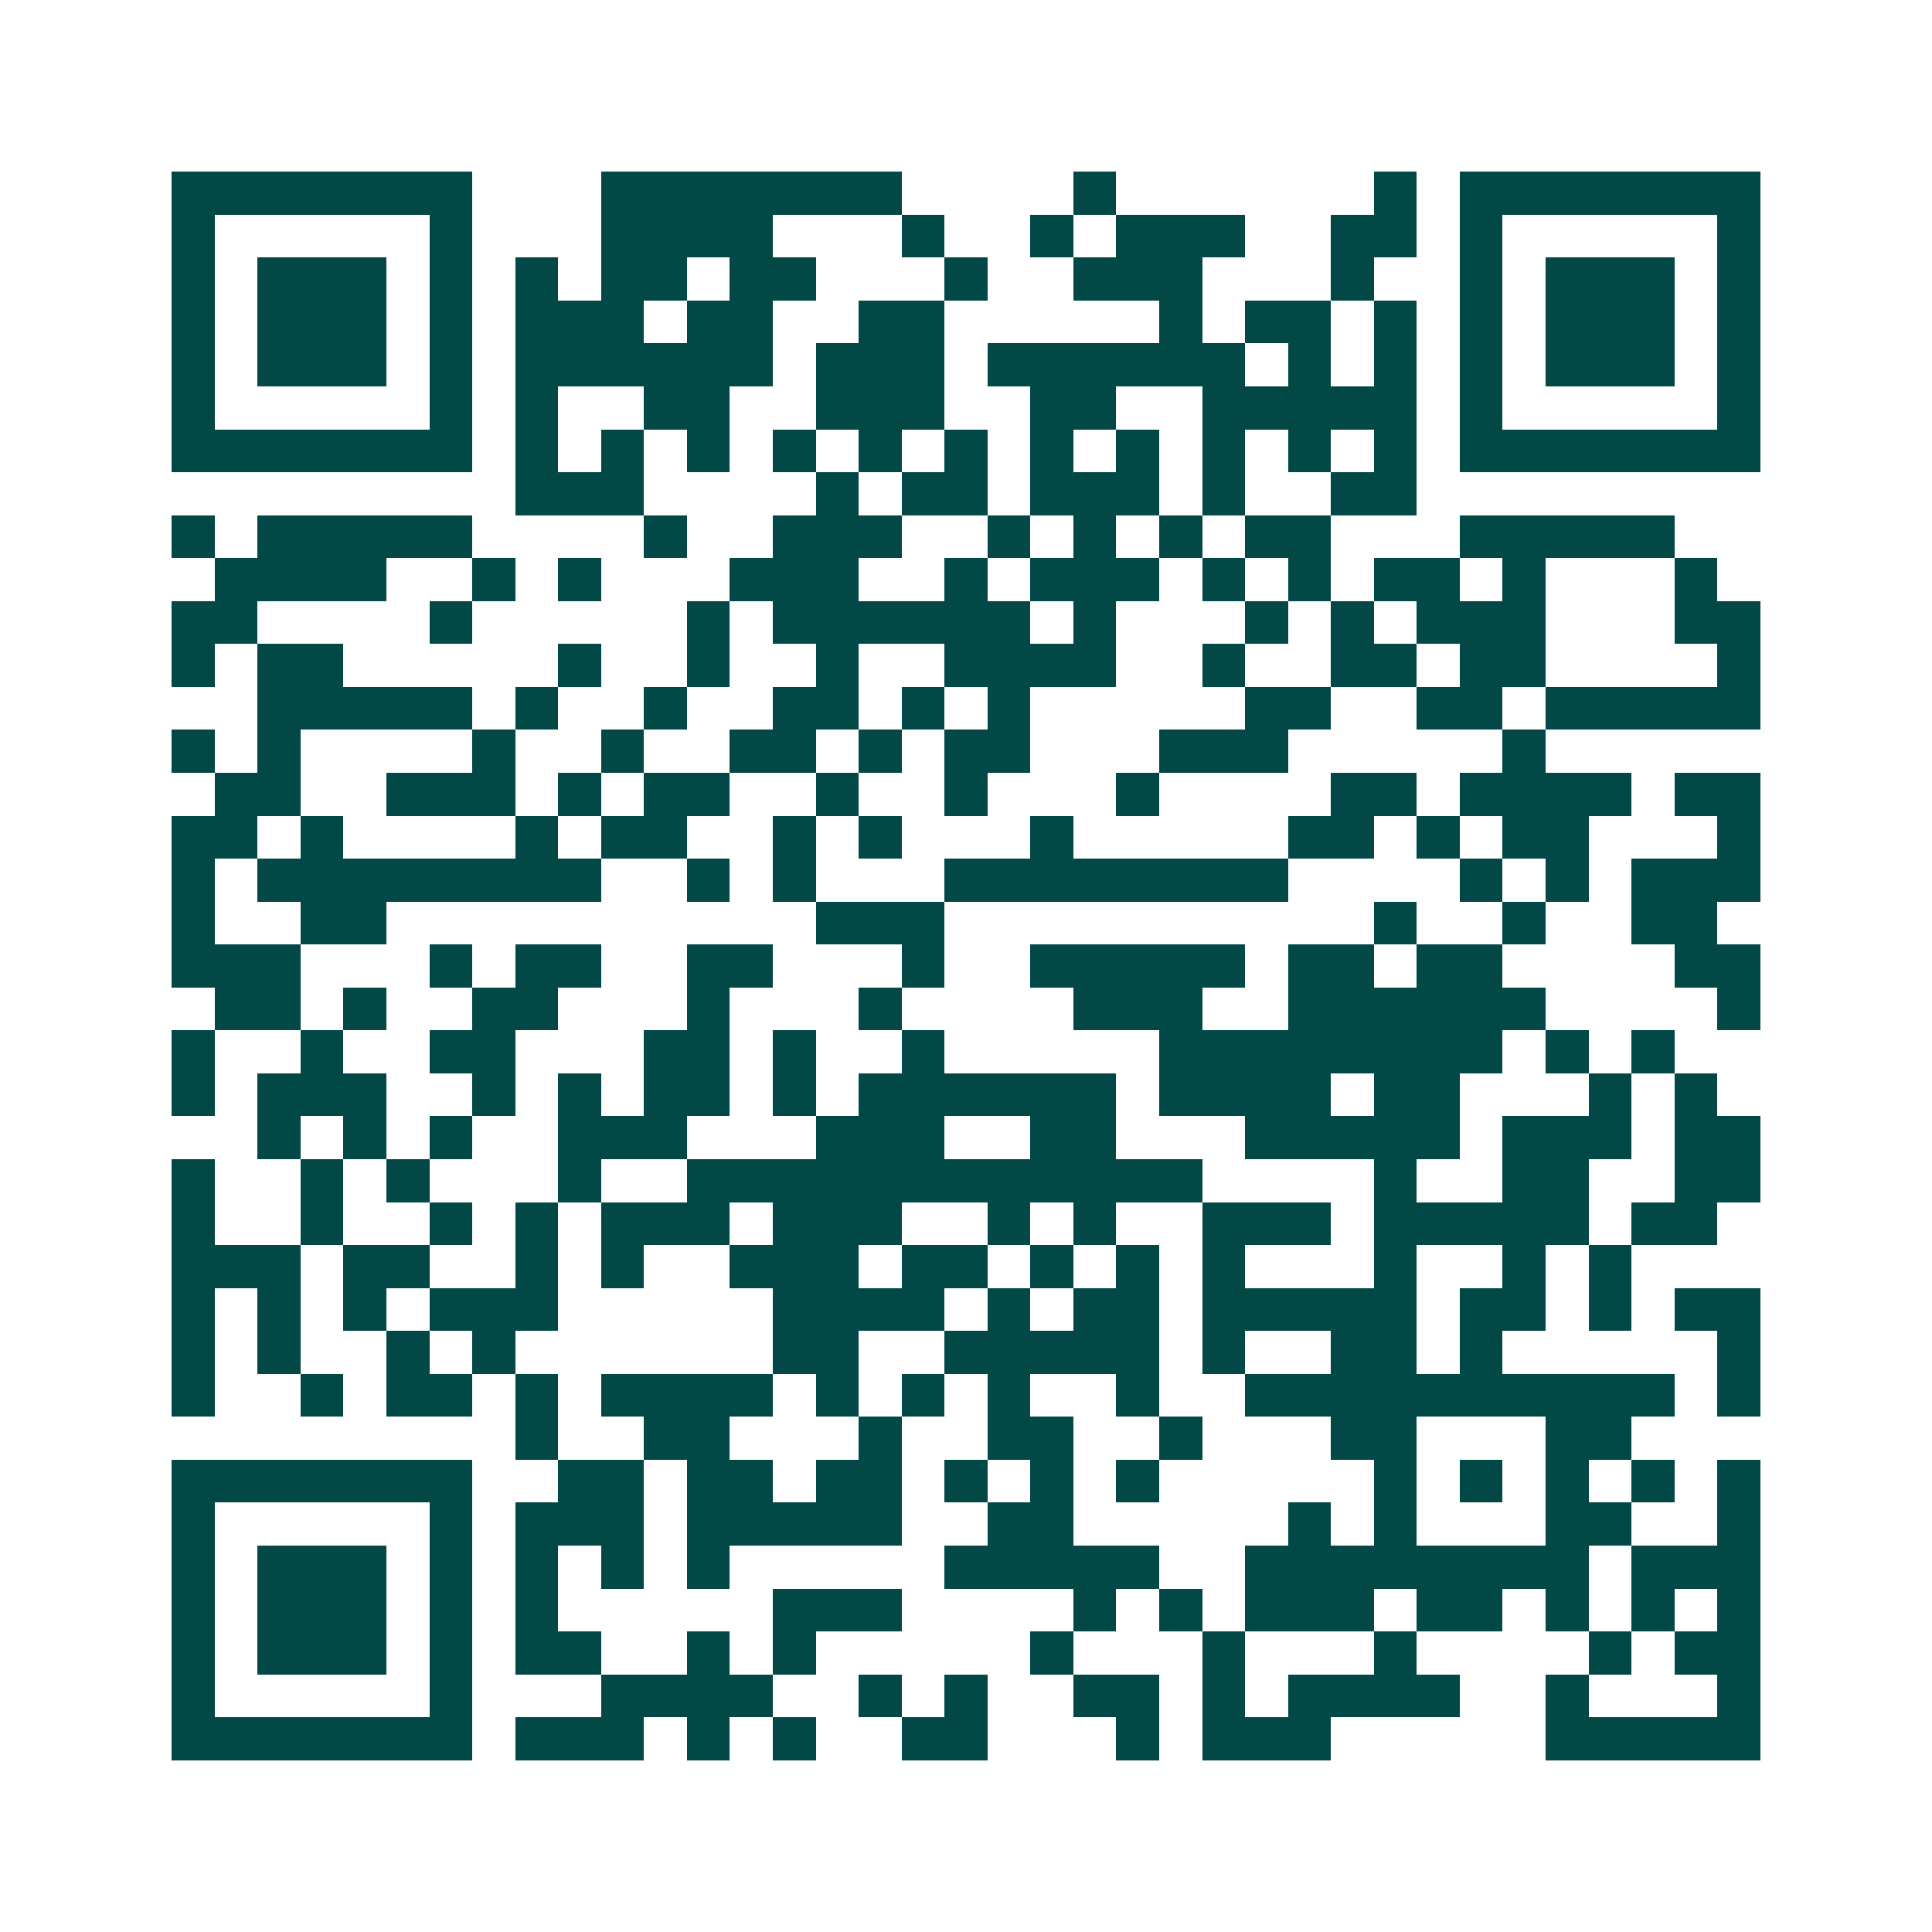 <svg xmlns="http://www.w3.org/2000/svg" width="200" height="200" viewBox="0 0 45 45" shape-rendering="crispEdges"><path fill="#ffffff" d="M0 0h45v45H0z"/><path stroke="#014847" d="M4 4.5h7m3 0h7m4 0h1m6 0h1m1 0h7M4 5.5h1m5 0h1m3 0h4m3 0h1m2 0h1m1 0h3m2 0h2m1 0h1m5 0h1M4 6.5h1m1 0h3m1 0h1m1 0h1m1 0h2m1 0h2m3 0h1m2 0h3m3 0h1m2 0h1m1 0h3m1 0h1M4 7.5h1m1 0h3m1 0h1m1 0h3m1 0h2m2 0h2m5 0h1m1 0h2m1 0h1m1 0h1m1 0h3m1 0h1M4 8.5h1m1 0h3m1 0h1m1 0h6m1 0h3m1 0h6m1 0h1m1 0h1m1 0h1m1 0h3m1 0h1M4 9.5h1m5 0h1m1 0h1m2 0h2m2 0h3m2 0h2m2 0h5m1 0h1m5 0h1M4 10.5h7m1 0h1m1 0h1m1 0h1m1 0h1m1 0h1m1 0h1m1 0h1m1 0h1m1 0h1m1 0h1m1 0h1m1 0h7M12 11.5h3m4 0h1m1 0h2m1 0h3m1 0h1m2 0h2M4 12.5h1m1 0h5m4 0h1m2 0h3m2 0h1m1 0h1m1 0h1m1 0h2m3 0h5M5 13.5h4m2 0h1m1 0h1m3 0h3m2 0h1m1 0h3m1 0h1m1 0h1m1 0h2m1 0h1m3 0h1M4 14.5h2m4 0h1m5 0h1m1 0h6m1 0h1m3 0h1m1 0h1m1 0h3m3 0h2M4 15.5h1m1 0h2m5 0h1m2 0h1m2 0h1m2 0h4m2 0h1m2 0h2m1 0h2m4 0h1M6 16.5h5m1 0h1m2 0h1m2 0h2m1 0h1m1 0h1m5 0h2m2 0h2m1 0h5M4 17.5h1m1 0h1m4 0h1m2 0h1m2 0h2m1 0h1m1 0h2m3 0h3m5 0h1M5 18.5h2m2 0h3m1 0h1m1 0h2m2 0h1m2 0h1m3 0h1m4 0h2m1 0h4m1 0h2M4 19.5h2m1 0h1m4 0h1m1 0h2m2 0h1m1 0h1m3 0h1m5 0h2m1 0h1m1 0h2m3 0h1M4 20.5h1m1 0h8m2 0h1m1 0h1m3 0h8m4 0h1m1 0h1m1 0h3M4 21.5h1m2 0h2m10 0h3m10 0h1m2 0h1m2 0h2M4 22.5h3m3 0h1m1 0h2m2 0h2m3 0h1m2 0h5m1 0h2m1 0h2m4 0h2M5 23.5h2m1 0h1m2 0h2m3 0h1m3 0h1m4 0h3m2 0h6m4 0h1M4 24.5h1m2 0h1m2 0h2m3 0h2m1 0h1m2 0h1m5 0h8m1 0h1m1 0h1M4 25.5h1m1 0h3m2 0h1m1 0h1m1 0h2m1 0h1m1 0h6m1 0h4m1 0h2m3 0h1m1 0h1M6 26.5h1m1 0h1m1 0h1m2 0h3m3 0h3m2 0h2m3 0h5m1 0h3m1 0h2M4 27.5h1m2 0h1m1 0h1m3 0h1m2 0h12m4 0h1m2 0h2m2 0h2M4 28.5h1m2 0h1m2 0h1m1 0h1m1 0h3m1 0h3m2 0h1m1 0h1m2 0h3m1 0h5m1 0h2M4 29.5h3m1 0h2m2 0h1m1 0h1m2 0h3m1 0h2m1 0h1m1 0h1m1 0h1m3 0h1m2 0h1m1 0h1M4 30.5h1m1 0h1m1 0h1m1 0h3m5 0h4m1 0h1m1 0h2m1 0h5m1 0h2m1 0h1m1 0h2M4 31.5h1m1 0h1m2 0h1m1 0h1m6 0h2m2 0h5m1 0h1m2 0h2m1 0h1m5 0h1M4 32.5h1m2 0h1m1 0h2m1 0h1m1 0h4m1 0h1m1 0h1m1 0h1m2 0h1m2 0h10m1 0h1M12 33.5h1m2 0h2m3 0h1m2 0h2m2 0h1m3 0h2m3 0h2M4 34.5h7m2 0h2m1 0h2m1 0h2m1 0h1m1 0h1m1 0h1m5 0h1m1 0h1m1 0h1m1 0h1m1 0h1M4 35.5h1m5 0h1m1 0h3m1 0h5m2 0h2m5 0h1m1 0h1m3 0h2m2 0h1M4 36.5h1m1 0h3m1 0h1m1 0h1m1 0h1m1 0h1m5 0h5m2 0h8m1 0h3M4 37.5h1m1 0h3m1 0h1m1 0h1m5 0h3m4 0h1m1 0h1m1 0h3m1 0h2m1 0h1m1 0h1m1 0h1M4 38.5h1m1 0h3m1 0h1m1 0h2m2 0h1m1 0h1m5 0h1m3 0h1m3 0h1m4 0h1m1 0h2M4 39.5h1m5 0h1m3 0h4m2 0h1m1 0h1m2 0h2m1 0h1m1 0h4m2 0h1m3 0h1M4 40.5h7m1 0h3m1 0h1m1 0h1m2 0h2m3 0h1m1 0h3m5 0h5"/></svg>
